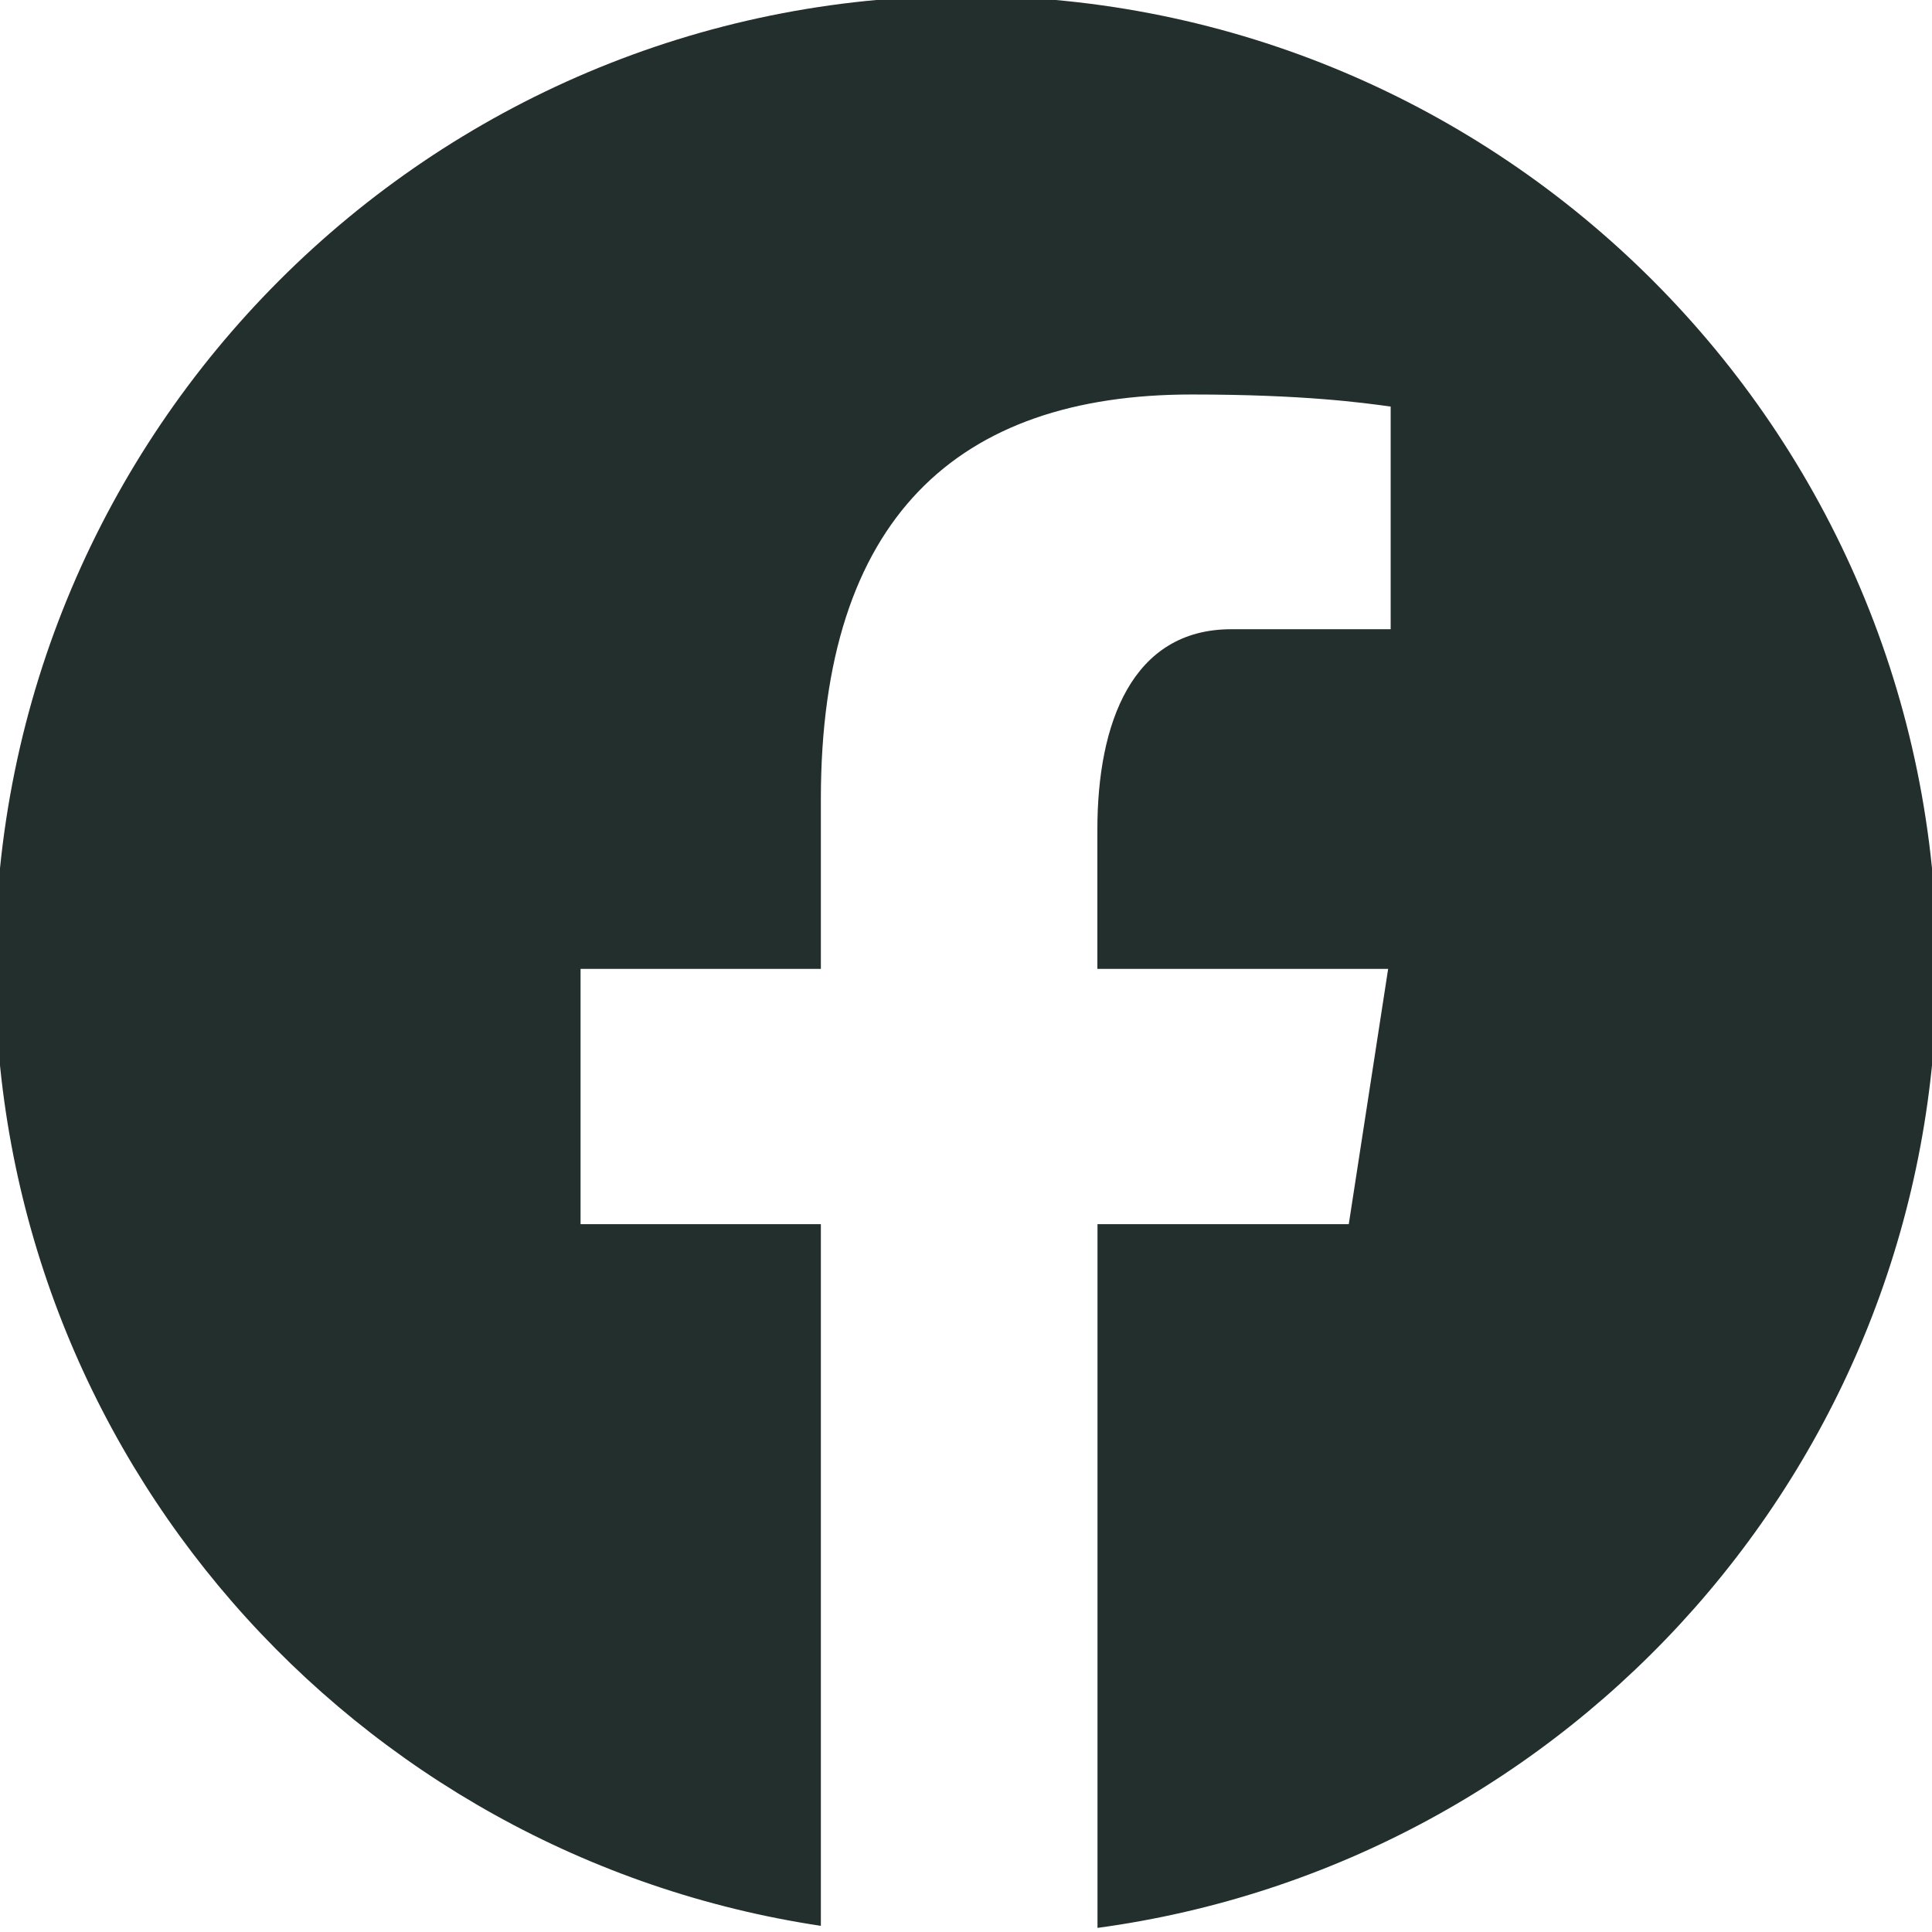 <svg xmlns="http://www.w3.org/2000/svg" width="16" height="16" viewBox="0 0 16 16" fill="none">
  <g clip-path="url(#clip0_340_2183)">
    <path d="M8 -0.034C3.559 -0.034 -0.041 3.566 -0.041 8.007C-0.041 12.038 2.928 15.367 6.798 15.949V10.138H4.808V8.024H6.798V6.618C6.798 4.289 7.932 3.267 9.868 3.267C10.795 3.267 11.285 3.335 11.517 3.367V5.211H10.197C9.375 5.211 9.088 5.99 9.088 6.869V8.024H11.496L11.17 10.138H9.089V15.966C13.014 15.434 16.041 12.078 16.041 8.007C16.041 3.566 12.441 -0.034 8 -0.034Z" fill="#222F2D"/>
  </g>
  <defs>
    <clipPath id="clip0_340_2183">
      <rect width="16" height="16" fill="white"/>
    </clipPath>
  </defs>
</svg>